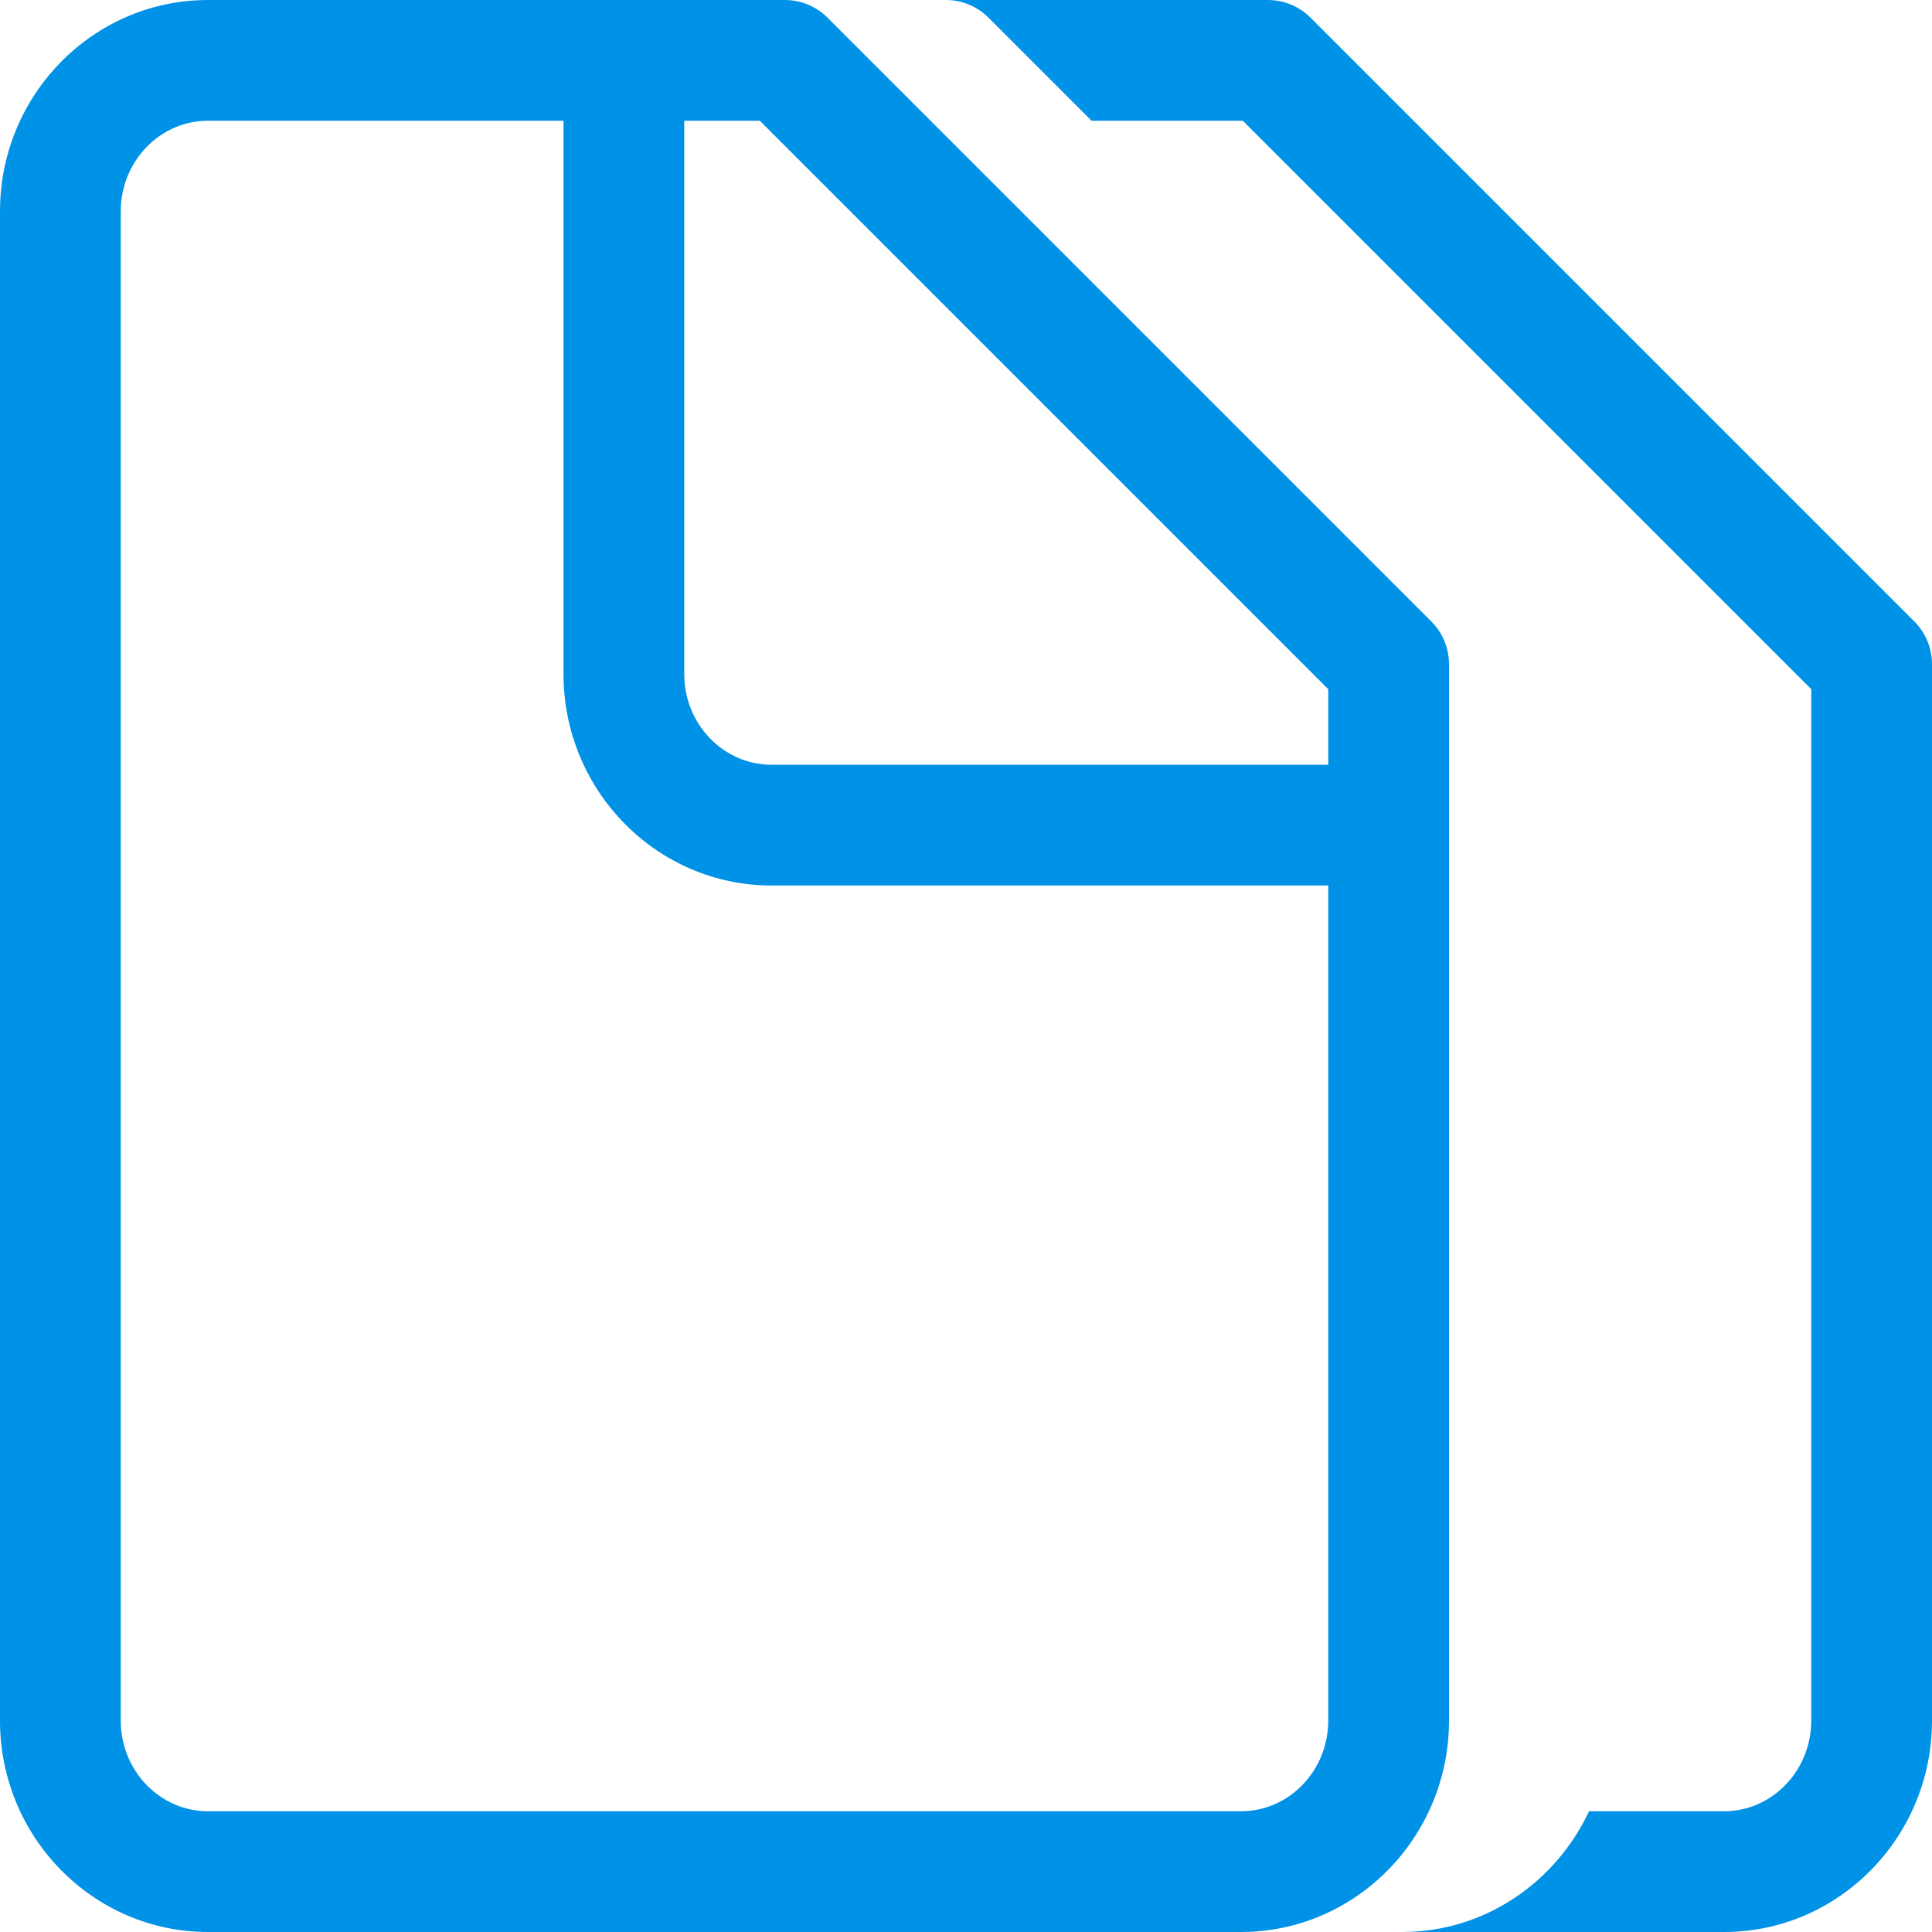 ﻿<svg xmlns="http://www.w3.org/2000/svg" width="24px" height="24px" viewBox="0 0 24 24">
<path fill="#0092e6" d="M17.78,7.72l-7.5-7.5C10.14,0.079,9.949,0,9.75,0H2.583C1.159,0,0,1.177,0,2.625v18.75
C0,22.822,1.159,24,2.583,24h12.833C16.841,24,18,22.822,18,21.374V8.25C18,8.051,17.921,7.86,17.78,7.72z M16.5,8.561V9.5H9.584
C8.986,9.5,8.5,8.995,8.5,8.374V1.5h0.939L16.5,8.561z M15.417,22.5H2.583c-0.598,0-1.083-0.505-1.083-1.126V2.625
C1.5,2.004,1.986,1.5,2.583,1.5H7v6.874C7,9.822,8.159,11,9.584,11H16.5v10.374C16.5,21.995,16.014,22.5,15.417,22.5z"/>
<path fill="#0092e6" d="M23.78,7.72l-7.5-7.5C16.14,0.079,15.949,0,15.75,0h-4c0.199,0,0.39,0.079,0.53,0.22l1.28,1.28h1.879
L22.5,8.561v12.813c0,0.621-0.486,1.126-1.083,1.126H19.74c-0.416,0.884-1.297,1.5-2.323,1.5h4C22.841,24,24,22.822,24,21.374V8.25
C24,8.051,23.921,7.86,23.78,7.72z"/>
</svg>
